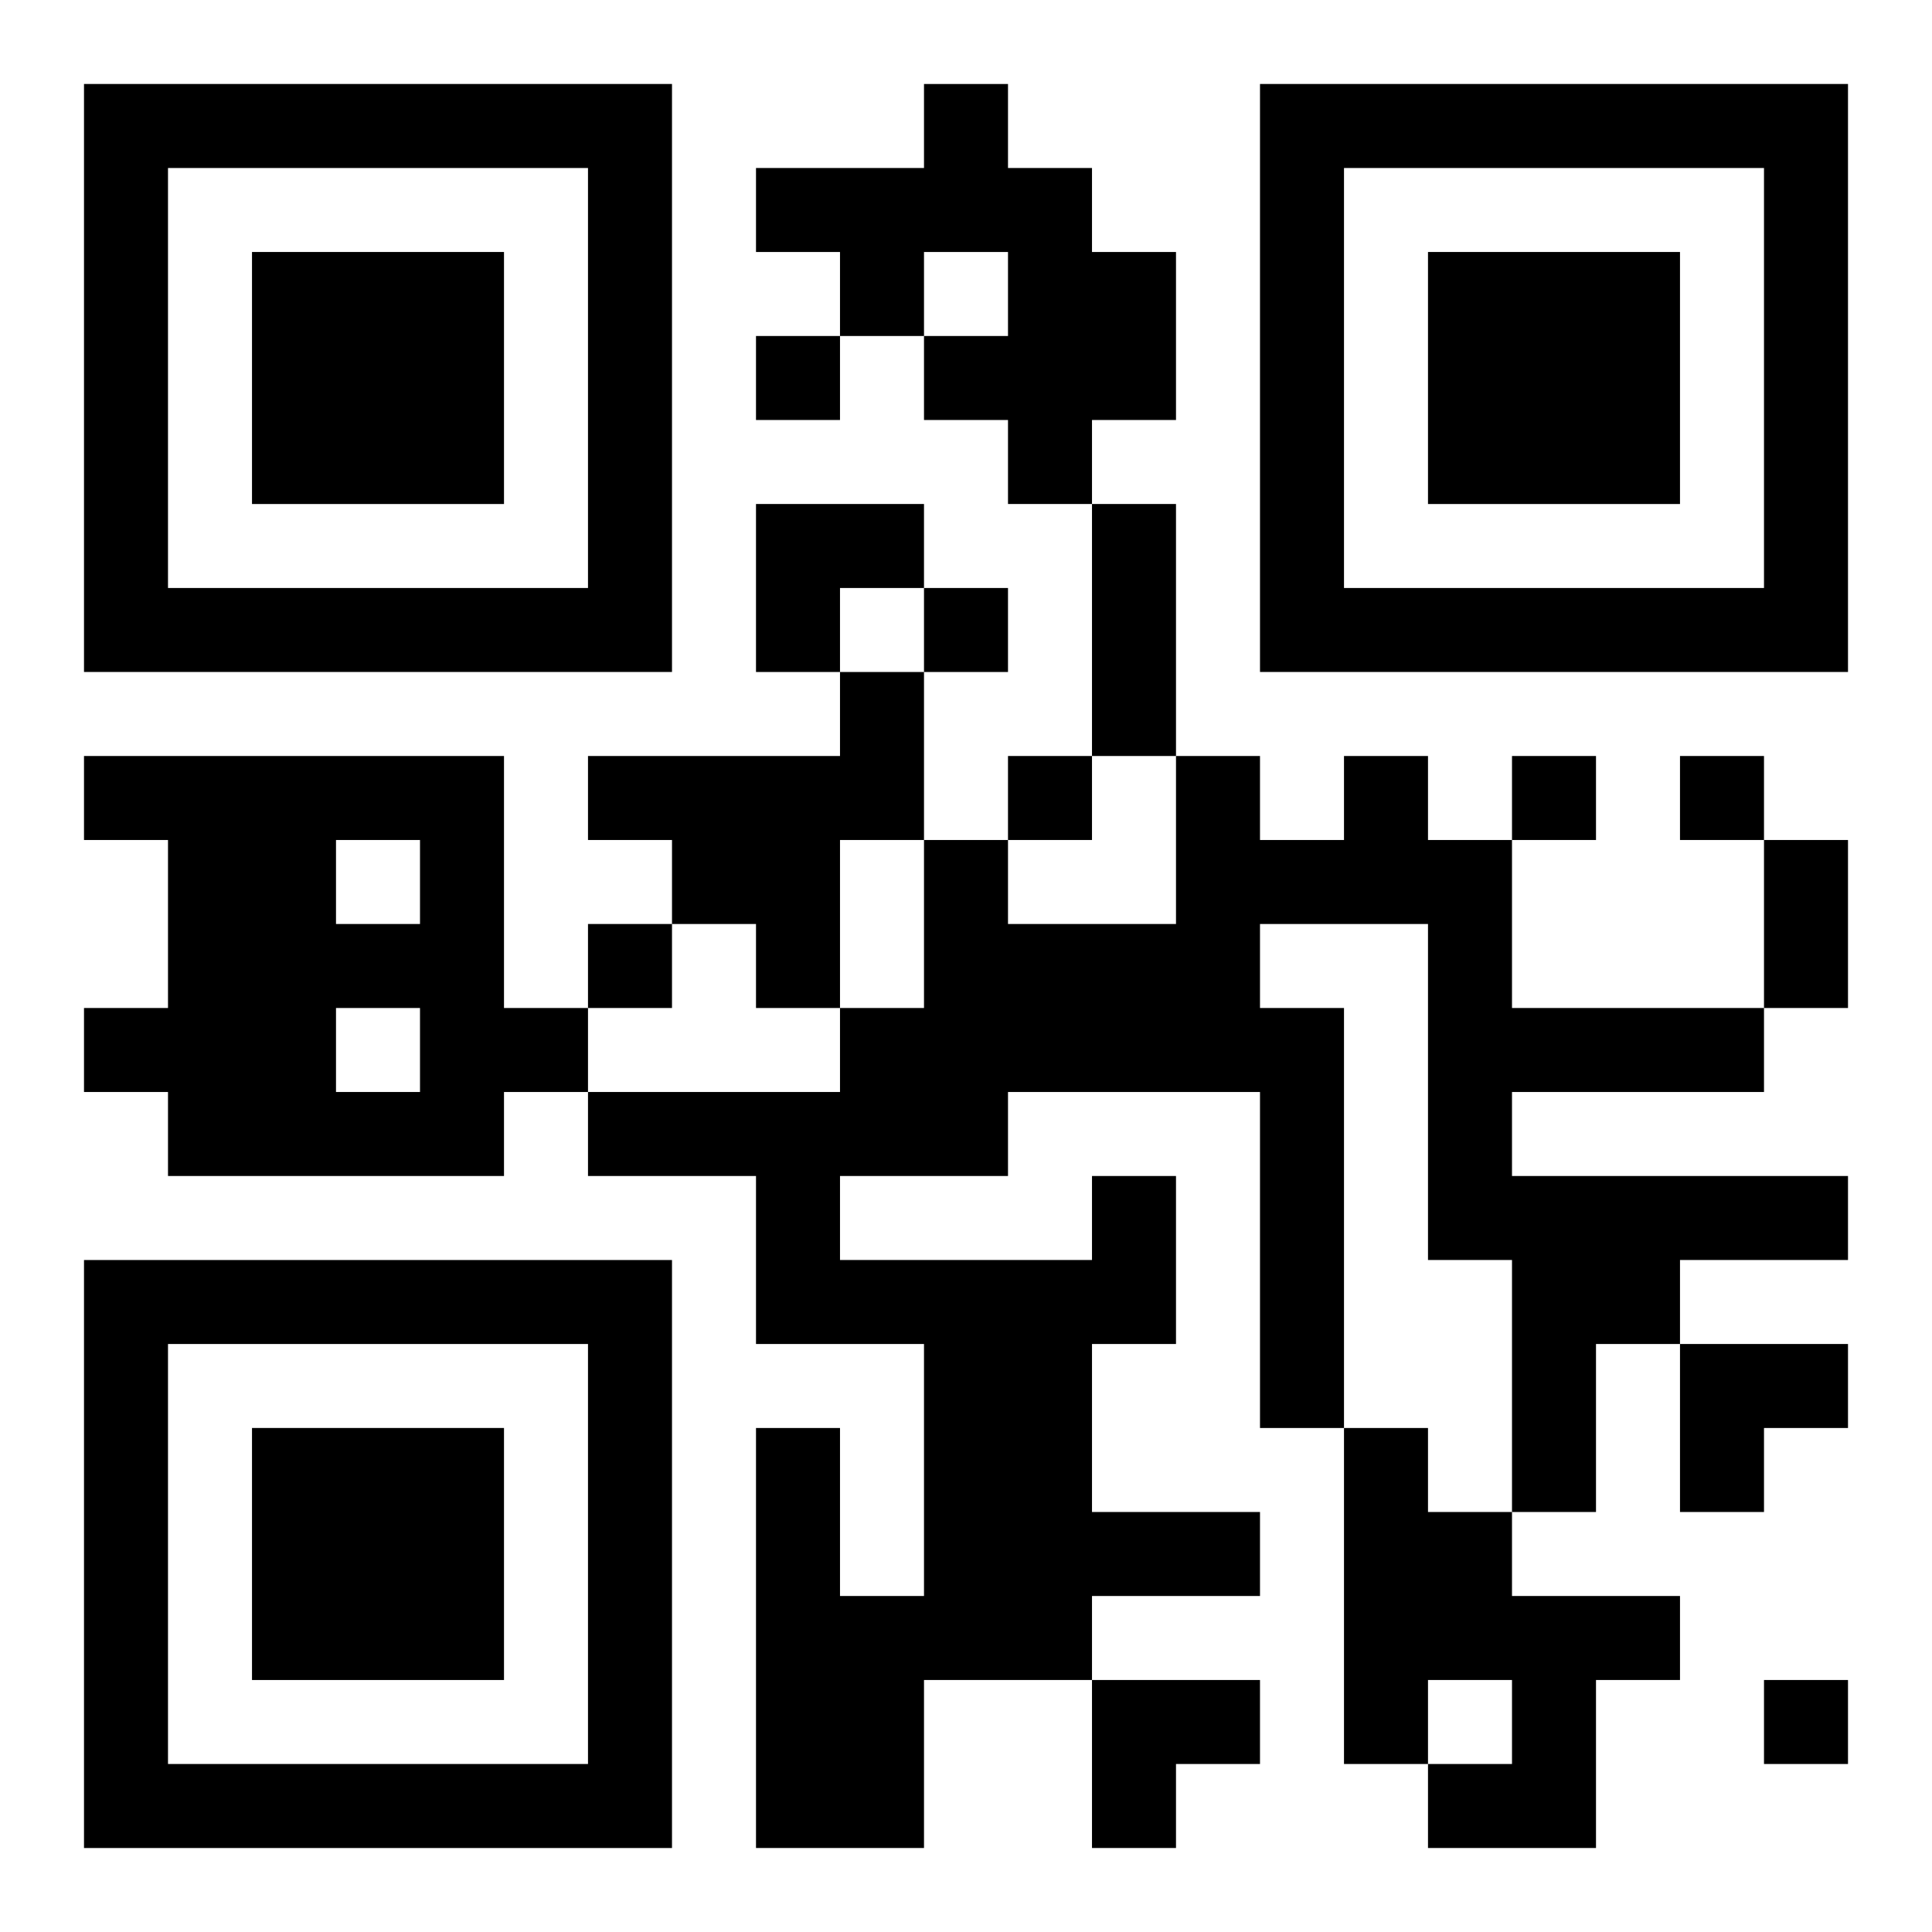 <?xml version="1.0" encoding="UTF-8"?>
<svg width="250" height="250" baseProfile="full" version="1.1" viewBox="-1 -1 23 23" xmlns="http://www.w3.org/2000/svg" xmlns:xlink="http://www.w3.org/1999/xlink"><symbol id="a"><path d="m0 7v7h7v-7h-7zm1 1h5v5h-5v-5zm1 1v3h3v-3h-3z"/></symbol><use y="-7" xlink:href="#a"/><use y="7" xlink:href="#a"/><use x="14" y="-7" xlink:href="#a"/><path d="m10 0h1v1h1v1h1v2h-1v1h-1v-1h-1v-1h1v-1h-1v1h-1v-1h-1v-1h2v-1m-1 7h1v2h-1v2h-1v-1h-1v-1h-1v-1h3v-1m-9 1h5v3h1v1h-1v1h-4v-1h-1v-1h1v-2h-1v-1m3 1v1h1v-1h-1m0 2v1h1v-1h-1m9 2h1v2h-1v2h2v1h-2v1h-2v2h-2v-5h1v2h1v-3h-2v-2h-2v-1h3v-1h1v-2h1v1h2v-2h1v1h1v-1h1v1h1v2h3v1h-3v1h4v1h-2v1h-1v2h-1v-3h-1v-4h-2v1h1v5h-1v-4h-3v1h-2v1h3v-1m3 3h1v1h1v1h2v1h-1v2h-2v-1h1v-1h-1v1h-1v-4m-7-13v1h1v-1h-1m2 3v1h1v-1h-1m1 2v1h1v-1h-1m6 0v1h1v-1h-1m2 0v1h1v-1h-1m-13 2v1h1v-1h-1m14 9v1h1v-1h-1m-8-14h1v3h-1v-3m8 4h1v2h-1v-2m-12-4h2v1h-1v1h-1zm11 10h2v1h-1v1h-1zm-7 4h2v1h-1v1h-1z"/></svg>
